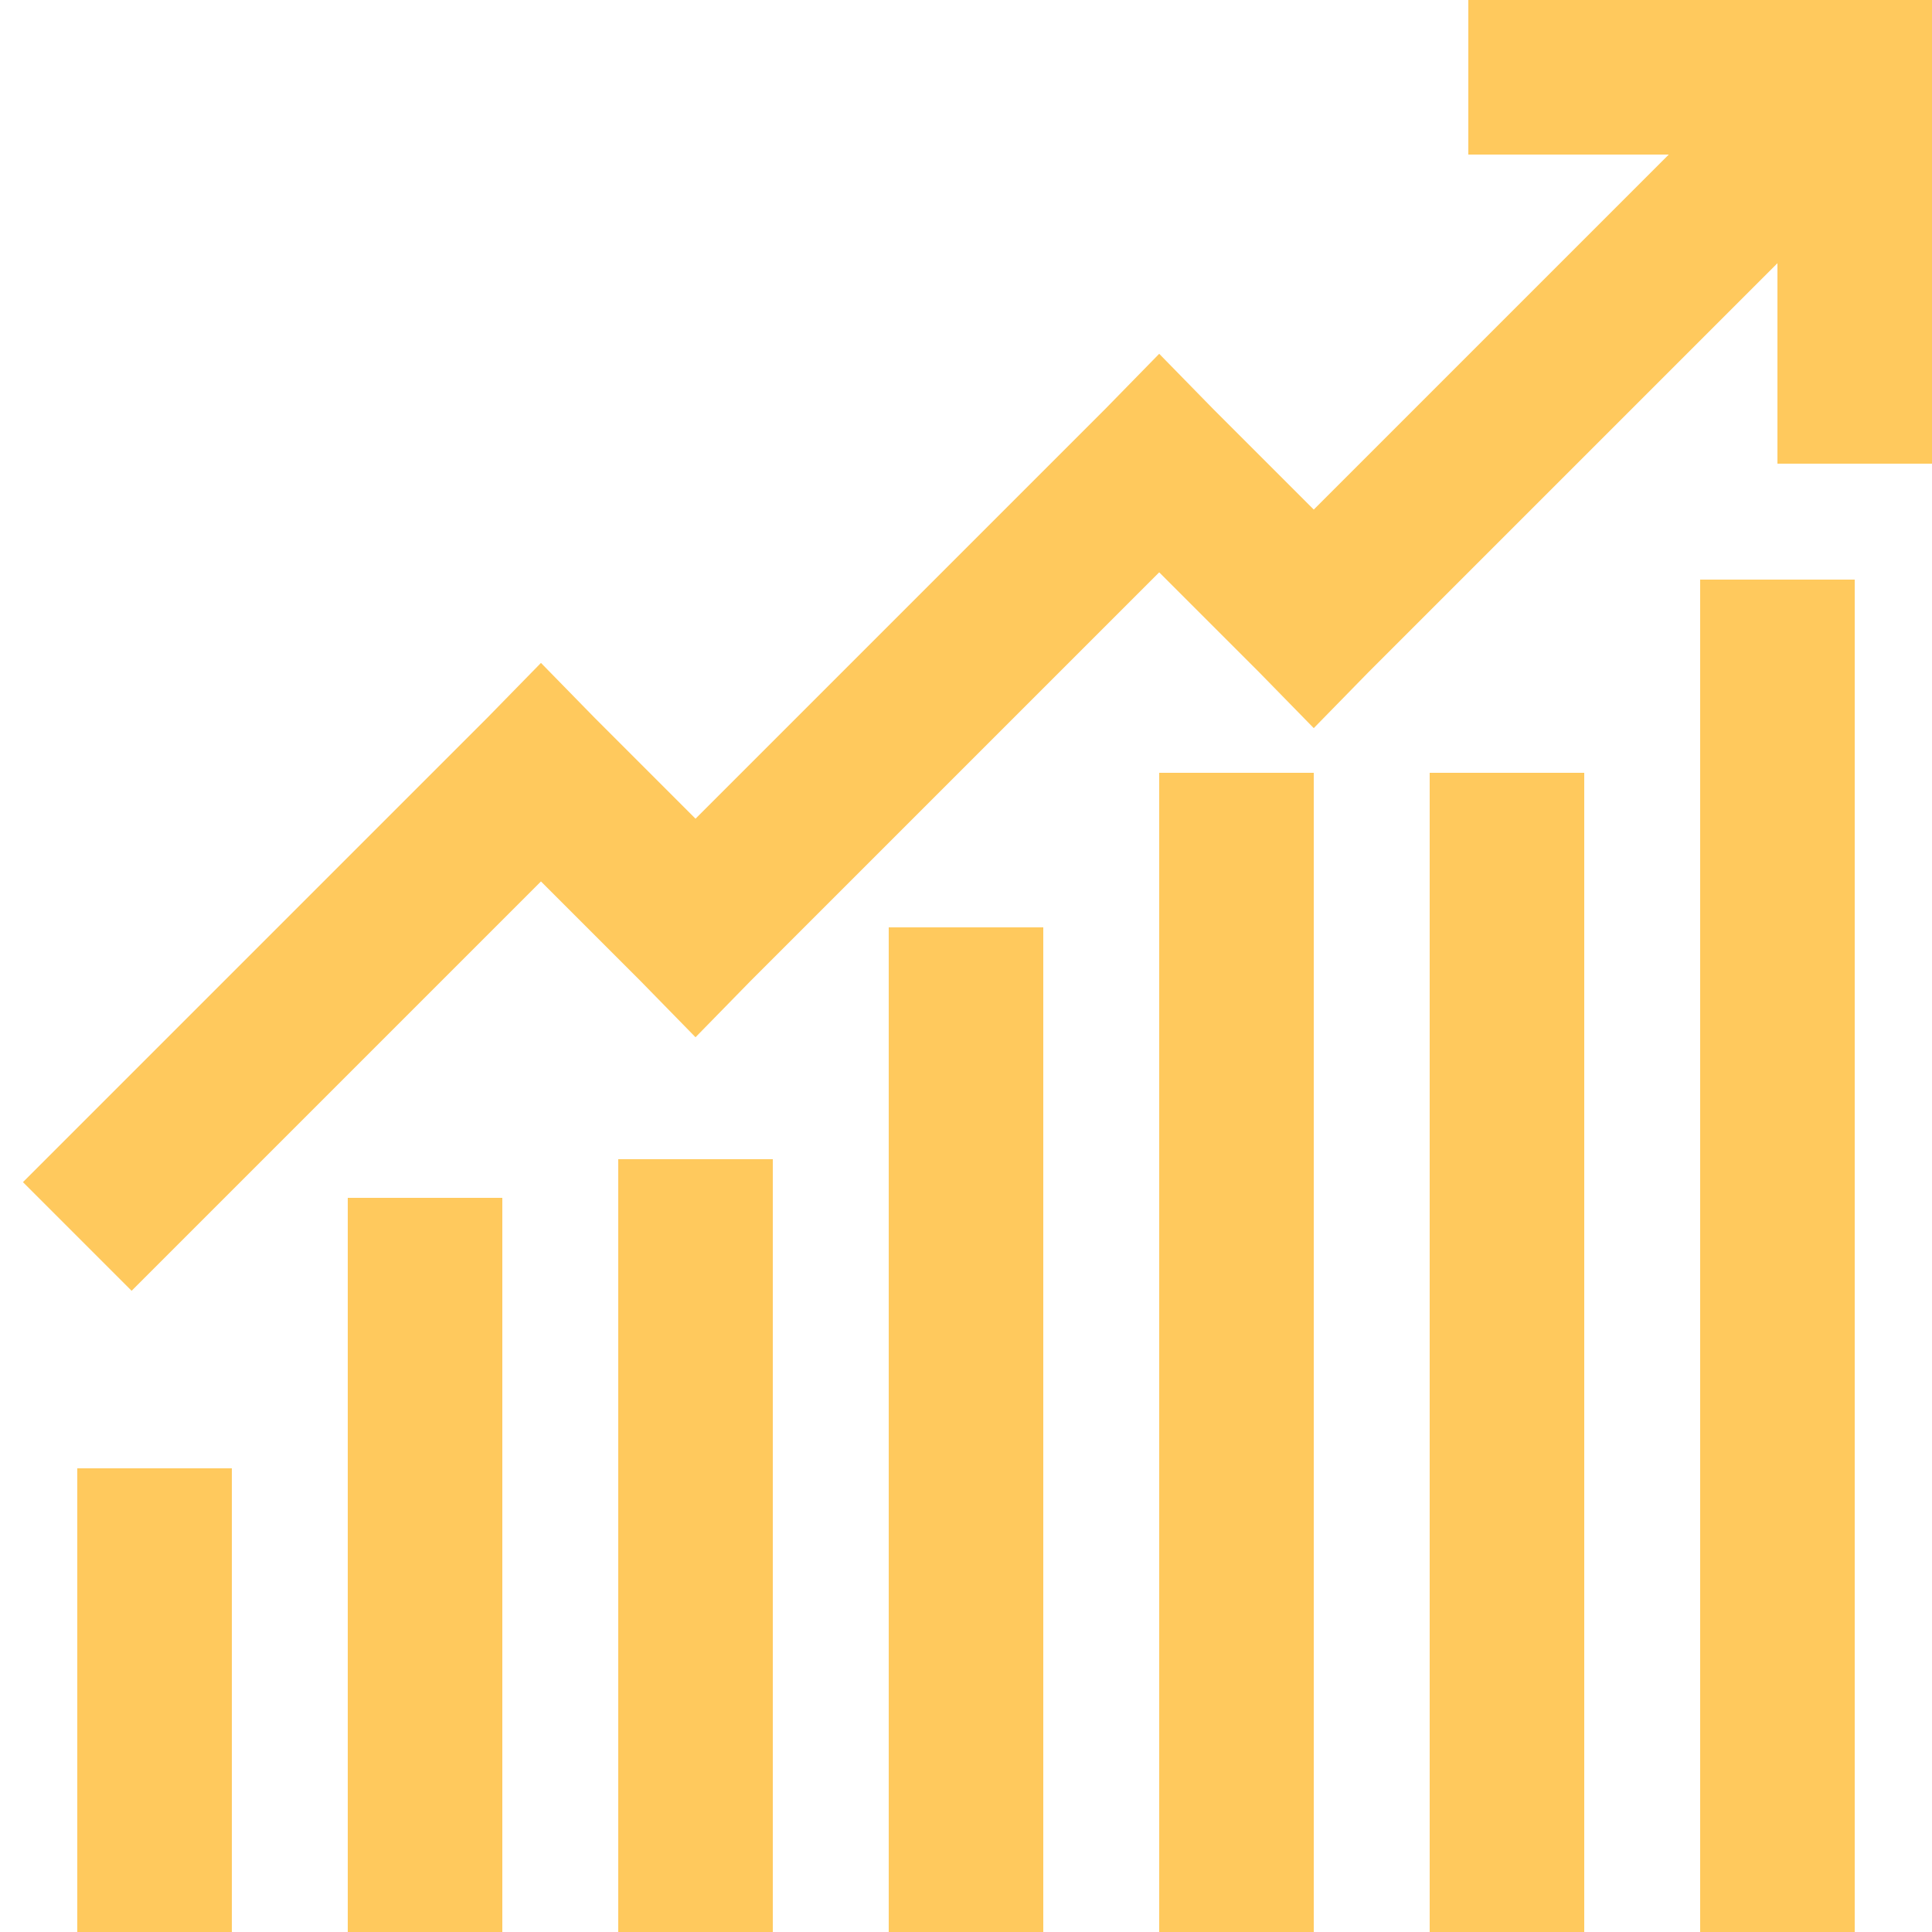 <svg width="50" height="50" viewBox="0 0 50 50" fill="none" xmlns="http://www.w3.org/2000/svg">
<path d="M38 0V4H43.188L34 13.188L31.406 10.594L30 9.156L28.594 10.594L18 21.188L15.406 18.594L14 17.156L12.594 18.594L0.594 30.594L3.406 33.406L14 22.812L16.594 25.406L18 26.844L19.406 25.406L30 14.812L32.594 17.406L34 18.844L35.406 17.406L46 6.812V12H50V0H38ZM44 15V50H48V15H44ZM30 20V50H34V20H30ZM37 20V50H41V20H37ZM23 24V50H27V24H23ZM16 30V50H20V30H16ZM9 31V50H13V31H9ZM2 38V50H6V38H2Z" fill="#FFC95D"/>
</svg>
